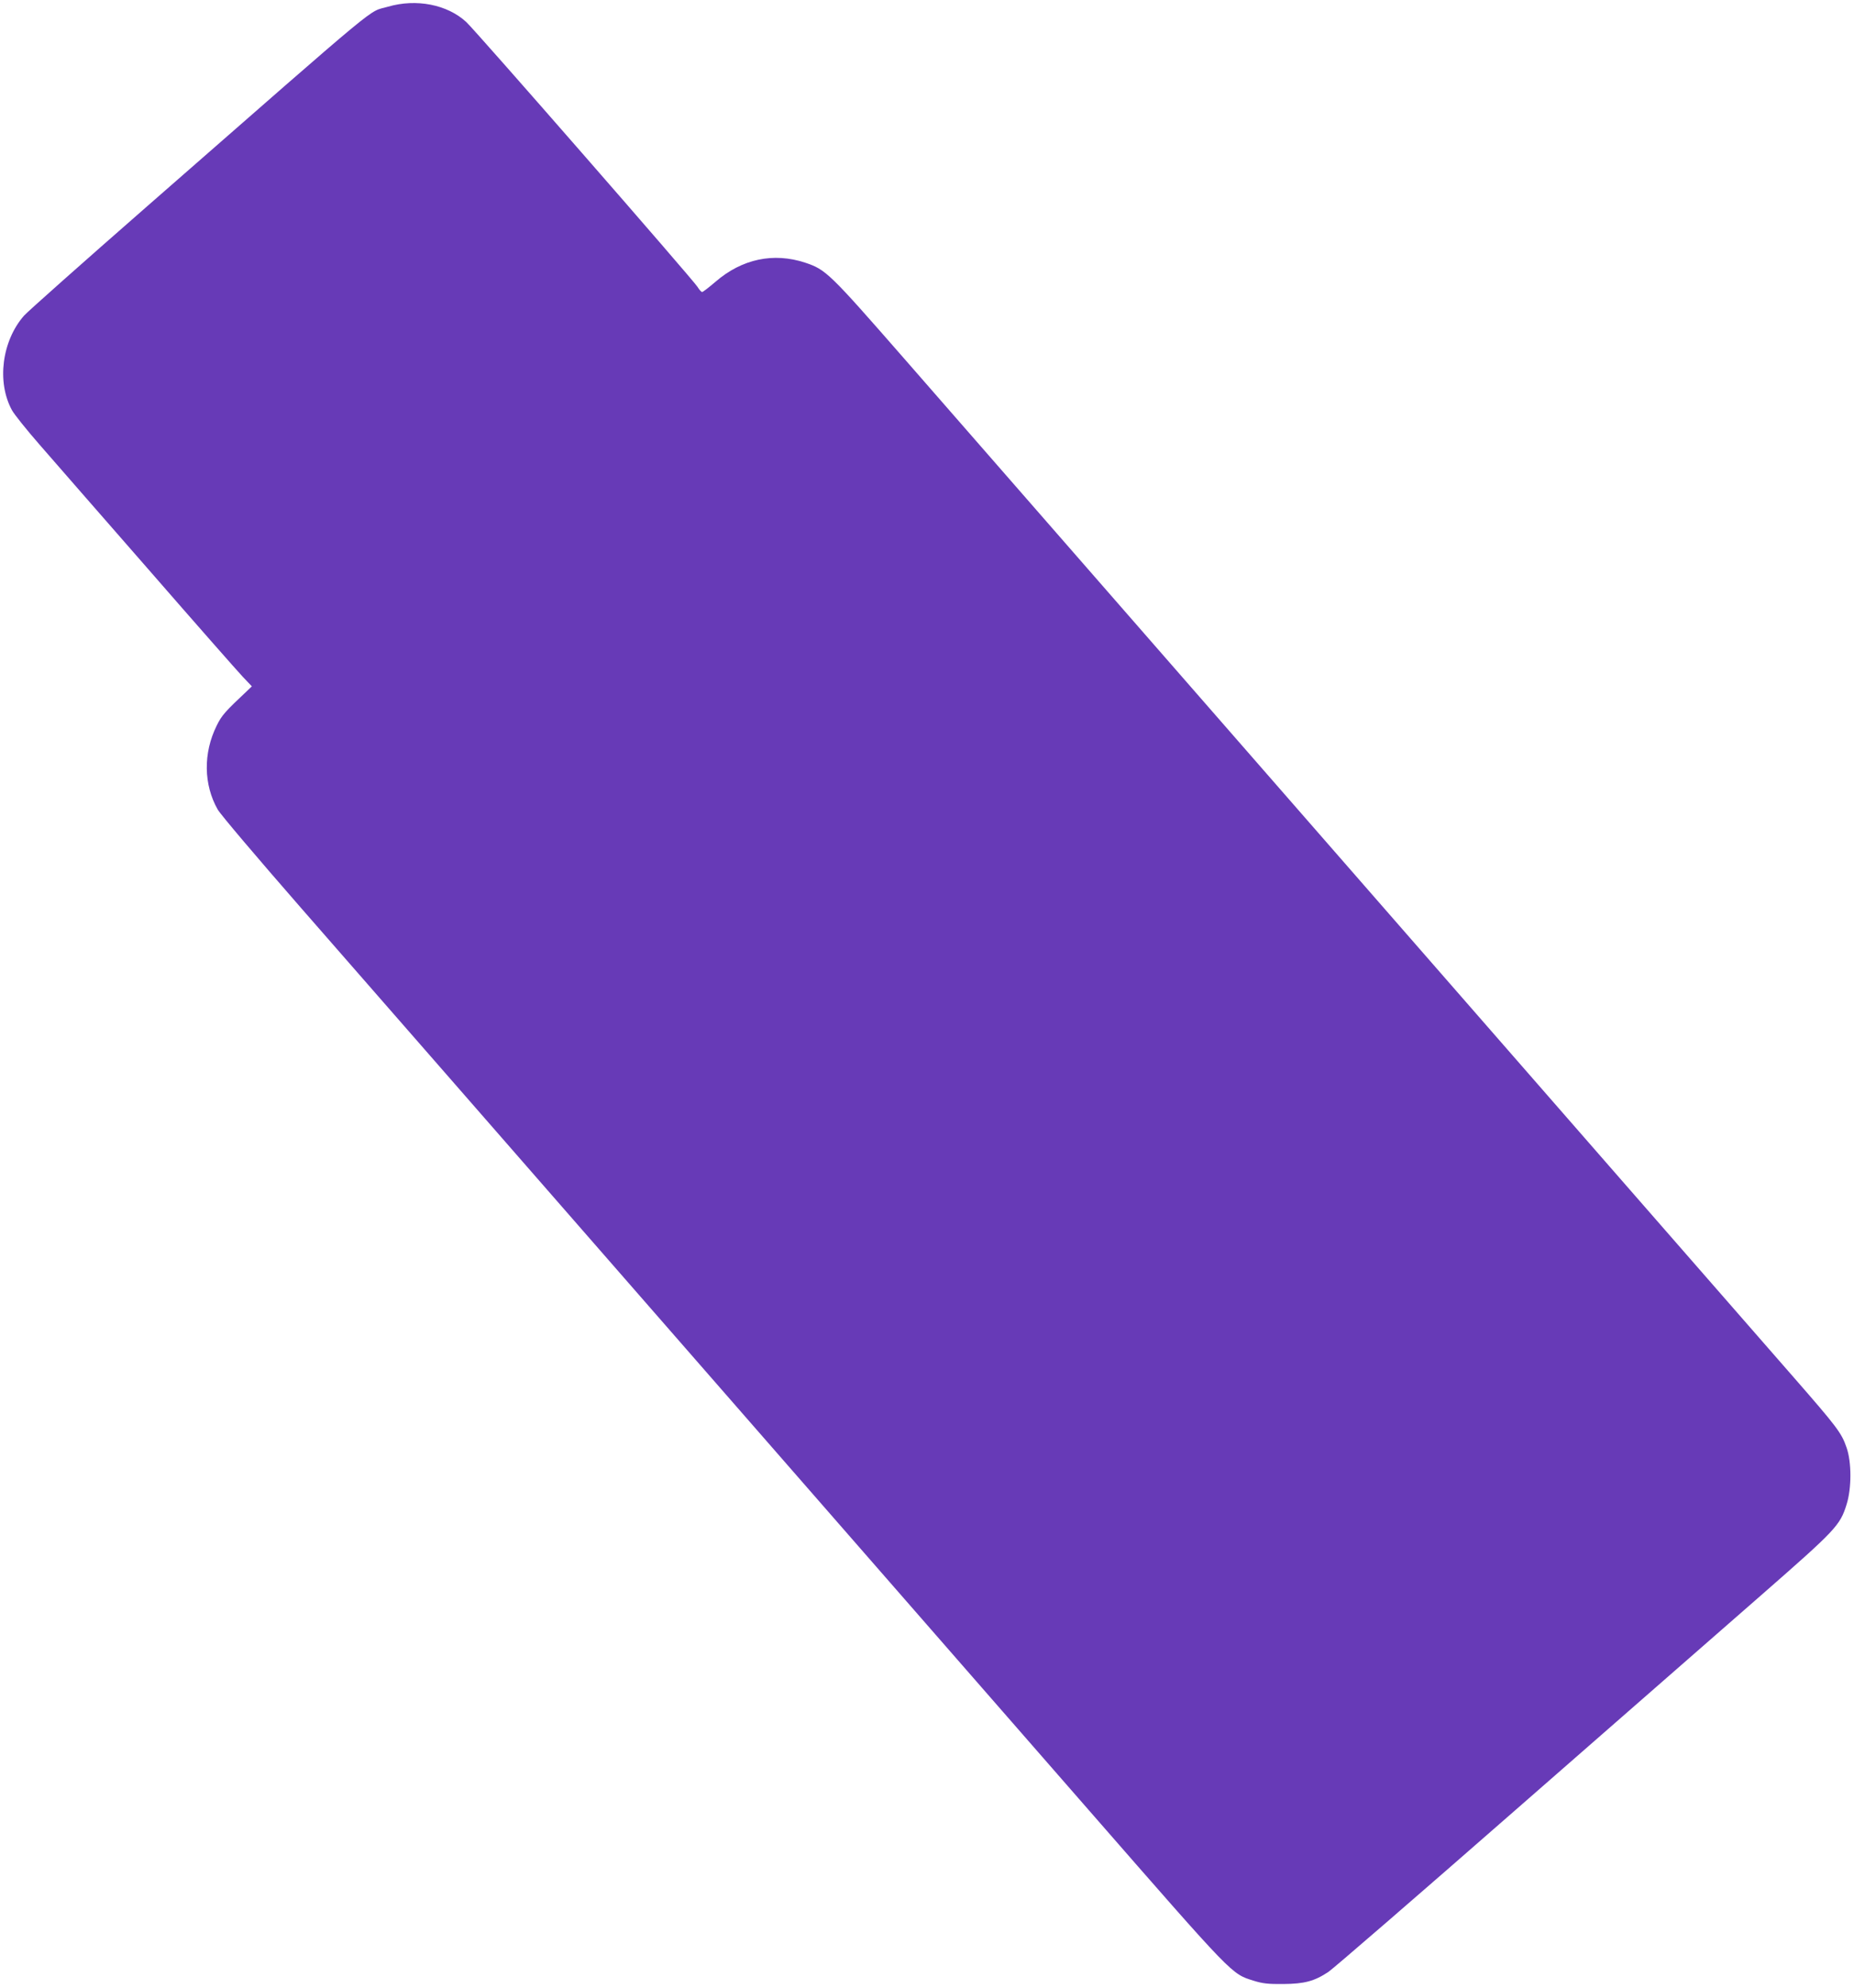 <?xml version="1.0" standalone="no"?>
<!DOCTYPE svg PUBLIC "-//W3C//DTD SVG 20010904//EN"
 "http://www.w3.org/TR/2001/REC-SVG-20010904/DTD/svg10.dtd">
<svg version="1.0" xmlns="http://www.w3.org/2000/svg"
 width="1194pt" height="1280pt" viewBox="0 0 1194 1280"
 preserveAspectRatio="xMidYMid meet">
<g transform="translate(0,1280) scale(0.1,-0.1)"
fill="#673ab7" stroke="none">
<path d="M2499 12757 c-137 -41 13 83 -1549 -1283 -415 -363 -773 -681 -795
-706 -143 -163 -177 -428 -78 -609 14 -26 94 -126 177 -221 83 -95 398 -457
701 -803 302 -347 576 -658 608 -692 l59 -62 -24 -23 c-149 -140 -170 -163
-203 -231 -87 -176 -84 -379 7 -539 18 -32 255 -311 529 -625 273 -312 703
-804 955 -1093 768 -880 3228 -3696 4136 -4736 931 -1066 907 -1041 1052
-1087 58 -18 93 -22 191 -21 135 1 200 18 290 78 28 18 568 485 1200 1038 633
553 1348 1178 1589 1389 479 419 506 447 548 582 33 103 33 274 0 367 -32 94
-61 132 -343 455 -140 160 -637 729 -1105 1265 -2696 3087 -3883 4446 -4619
5289 -486 556 -506 575 -640 620 -204 67 -407 24 -577 -123 -42 -36 -81 -66
-86 -66 -6 0 -19 15 -30 33 -25 42 -1428 1649 -1489 1705 -122 113 -322 152
-504 99z"/>
</g>
</svg>
